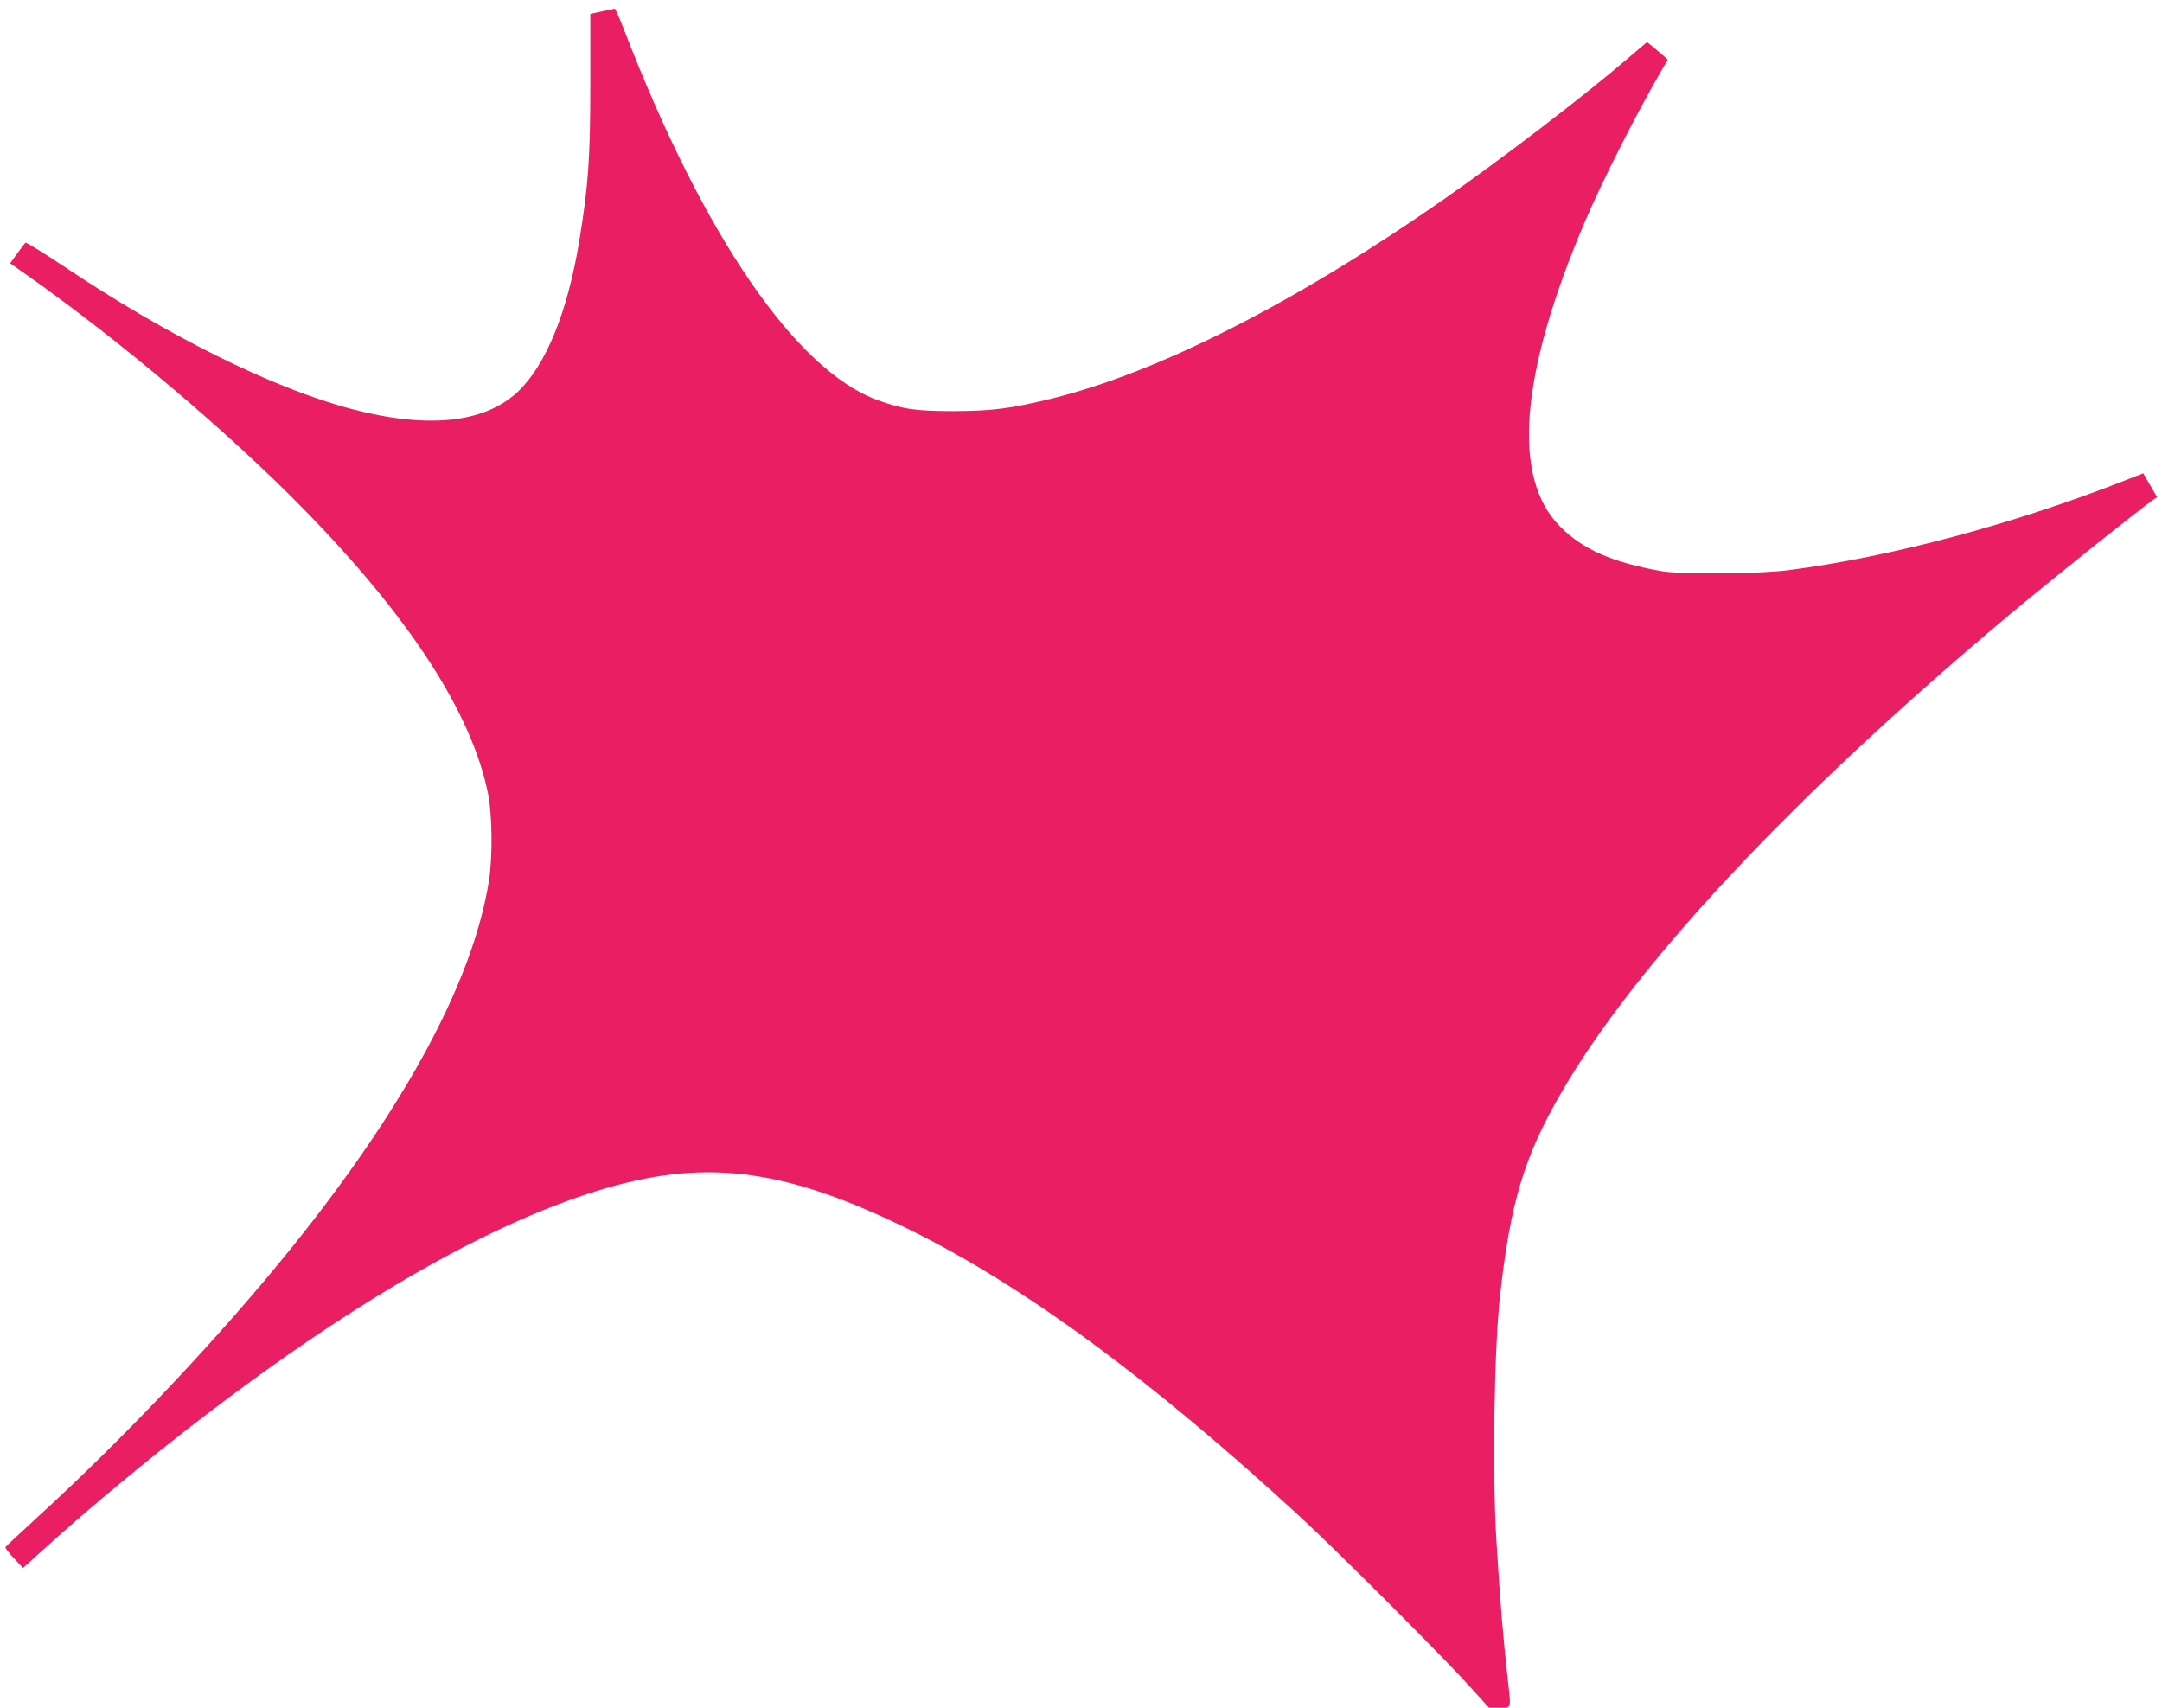 <?xml version="1.0" standalone="no"?>
<!DOCTYPE svg PUBLIC "-//W3C//DTD SVG 20010904//EN"
 "http://www.w3.org/TR/2001/REC-SVG-20010904/DTD/svg10.dtd">
<svg version="1.0" xmlns="http://www.w3.org/2000/svg"
 width="1280pt" height="1011pt" viewBox="0 0 1280 1011"
 preserveAspectRatio="xMidYMid meet">
<g transform="translate(0,1011) scale(0.1,-0.1)"
fill="#e91e63" stroke="none">
<path d="M3565 10043 l-70 -15 0 -406 c0 -450 -12 -615 -66 -942 -70 -422
-198 -734 -365 -891 -199 -185 -536 -219 -988 -99 -463 123 -1084 431 -1704
847 -119 79 -218 140 -222 136 -4 -4 -26 -34 -49 -65 l-41 -57 103 -72 c554
-391 1187 -926 1632 -1380 632 -645 999 -1211 1095 -1691 24 -121 27 -364 6
-504 -90 -588 -488 -1333 -1160 -2169 -423 -527 -997 -1136 -1526 -1618 -96
-88 -176 -163 -178 -167 -2 -5 21 -34 51 -66 l53 -57 145 131 c250 226 613
527 912 756 931 713 1743 1174 2407 1365 600 172 1067 106 1795 -254 673 -333
1418 -881 2295 -1688 222 -204 849 -831 1010 -1010 l115 -127 62 0 c74 0 70
-16 49 175 -28 247 -45 462 -67 820 -24 392 -13 1131 22 1445 61 548 141 818
359 1195 440 765 1386 1773 2675 2851 244 203 743 602 834 666 l22 15 -41 71
-41 70 -102 -40 c-661 -260 -1393 -456 -2002 -534 -168 -22 -633 -25 -745 -6
-293 52 -467 128 -602 263 -289 289 -241 898 142 1799 106 250 319 669 476
936 l18 31 -37 33 c-21 18 -49 41 -62 52 l-24 19 -108 -92 c-263 -226 -741
-592 -1098 -841 -873 -609 -1688 -1023 -2319 -1178 -241 -59 -353 -73 -576
-74 -226 0 -306 11 -454 65 -483 176 -1028 969 -1497 2182 -29 75 -56 136 -59
136 -3 -1 -36 -8 -75 -16z"/>
</g>
</svg>
